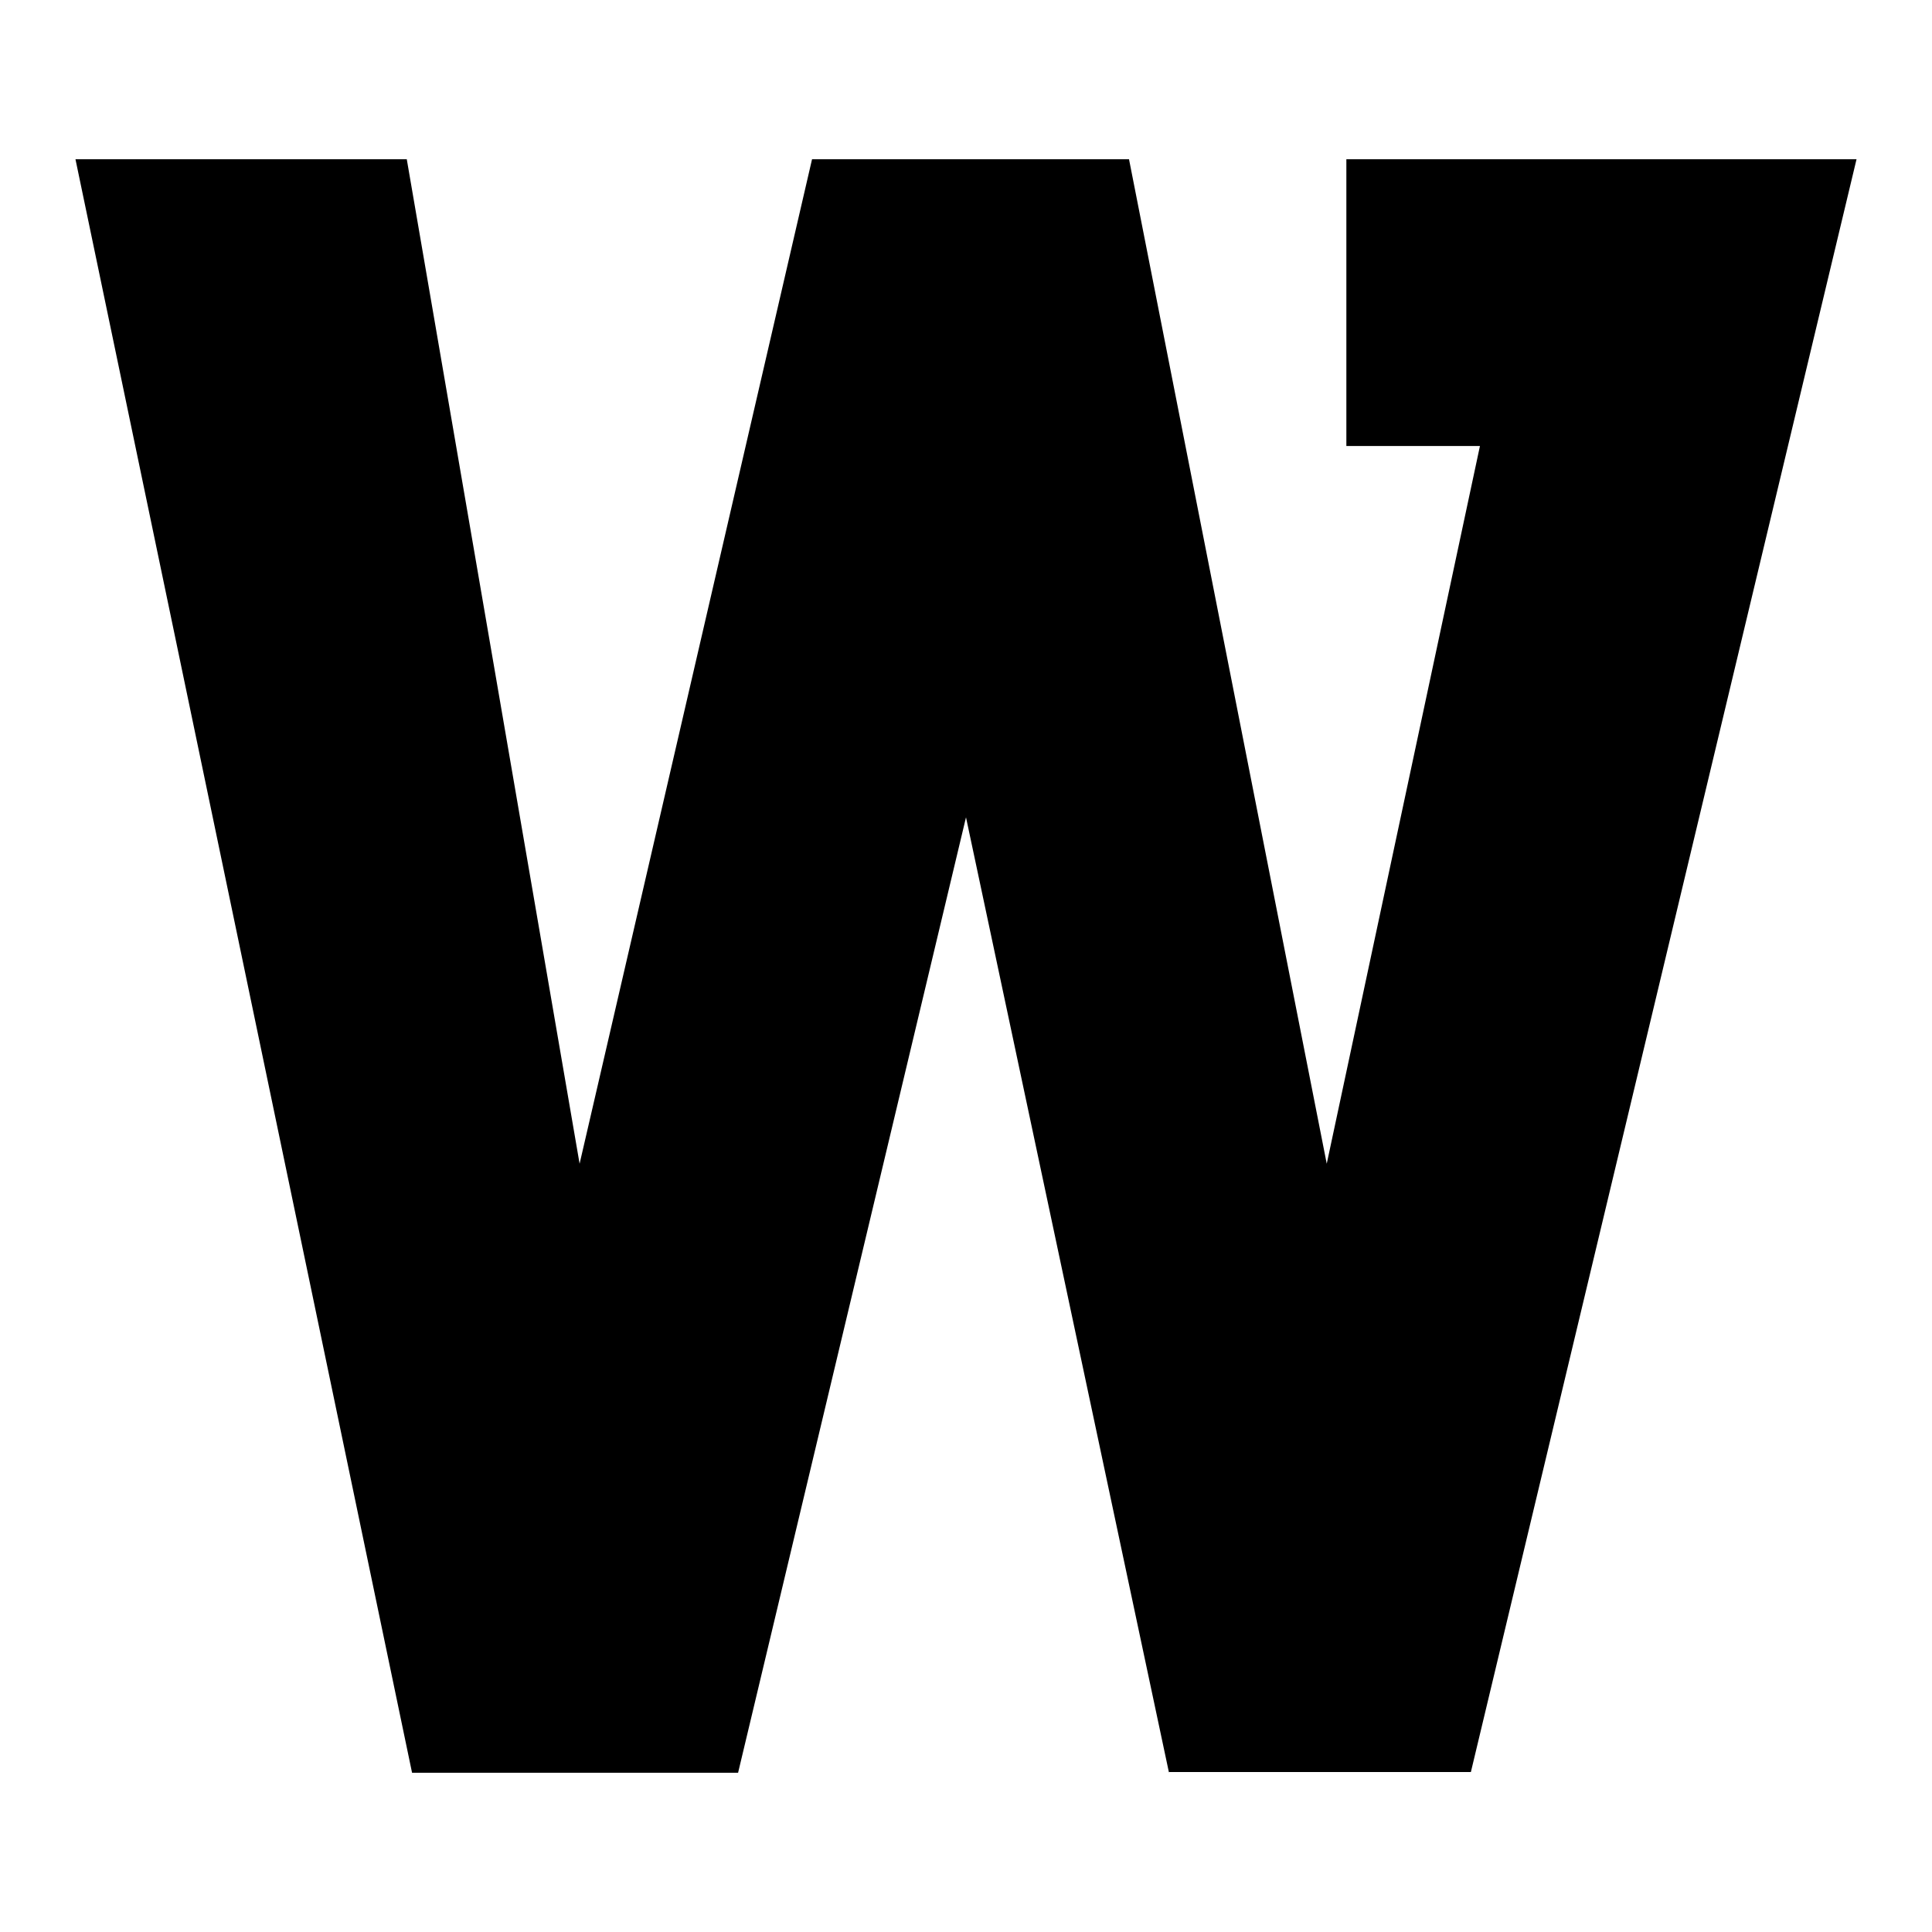 <?xml version="1.0" encoding="utf-8"?>
<!-- Svg Vector Icons : http://www.onlinewebfonts.com/icon -->
<!DOCTYPE svg PUBLIC "-//W3C//DTD SVG 1.1//EN" "http://www.w3.org/Graphics/SVG/1.1/DTD/svg11.dtd">
<svg version="1.1" xmlns="http://www.w3.org/2000/svg" xmlns:xlink="http://www.w3.org/1999/xlink" x="0px" y="0px" viewBox="0 0 256 256" enable-background="new 0 0 256 256" xml:space="preserve">
<g> <path fill="#000000" d="M154.9,234.9L128,108.3L97.8,234.9H54.6L10,21.1h43.9l22.9,133.1l30.8-133.1h42l26.2,133.1l20.3-95.1h-17.7 v-38H246l-51.1,213.7H154.9z"/></g>
</svg>